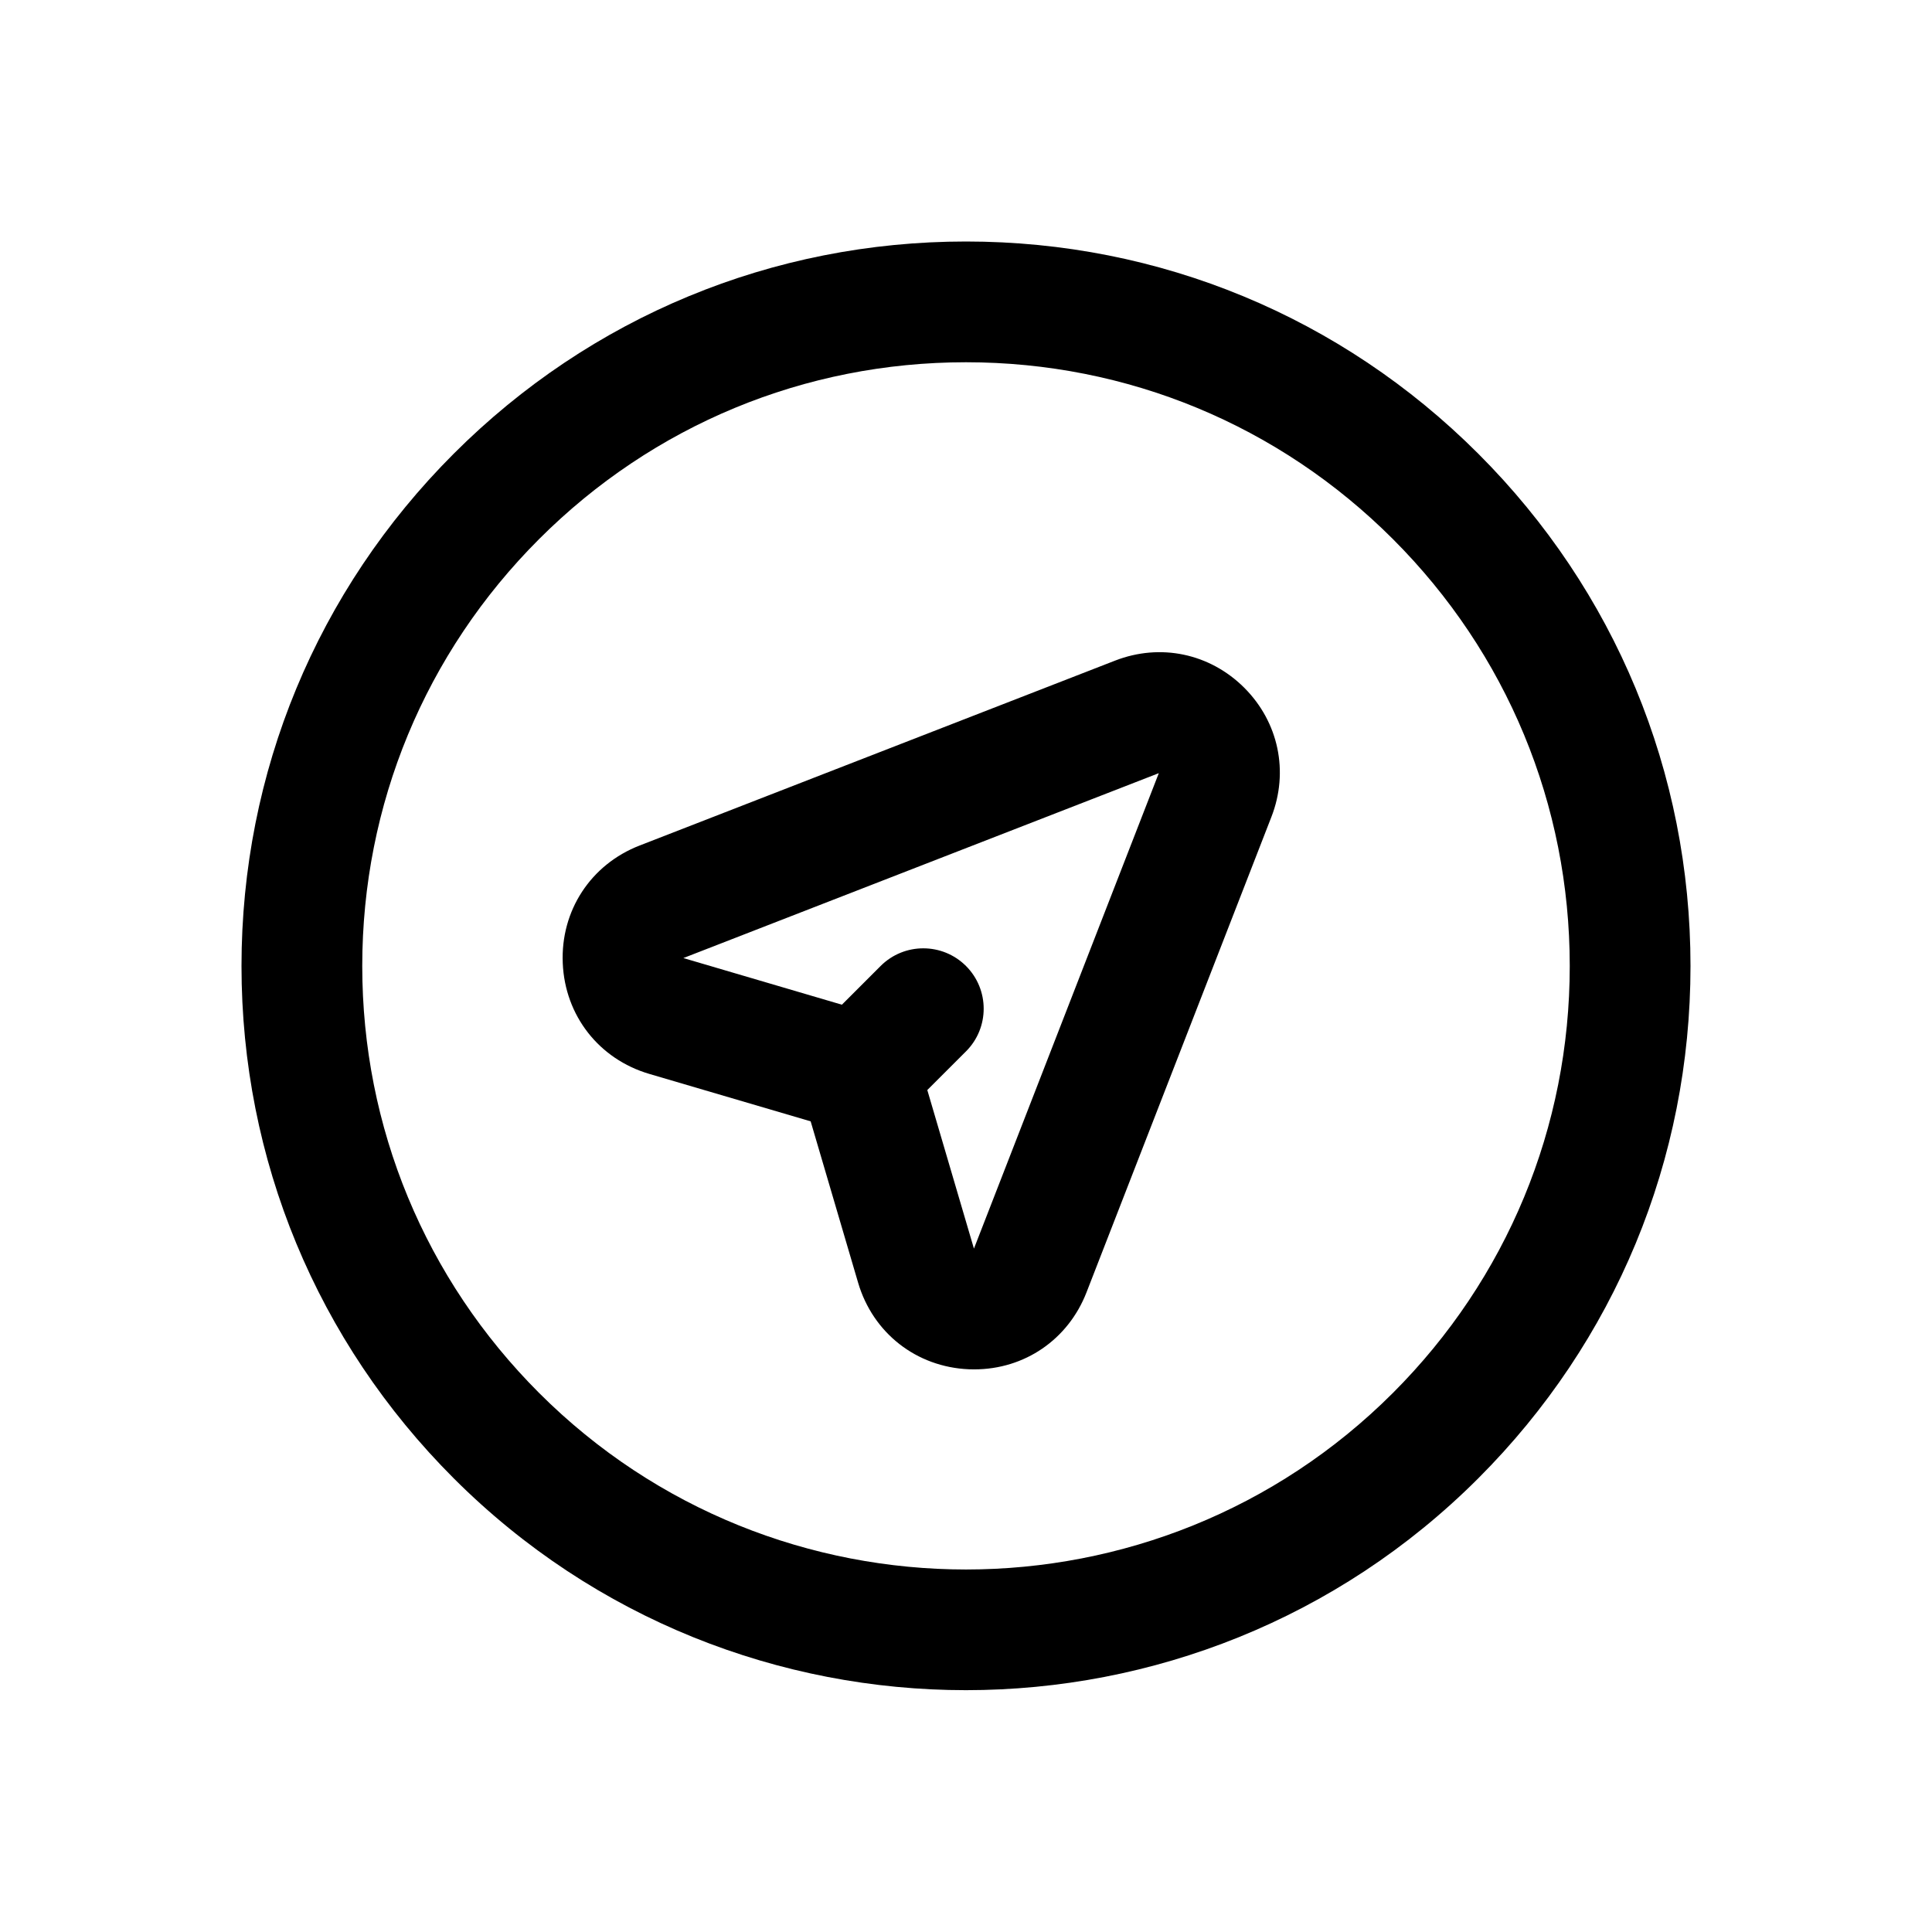 <?xml version="1.0" encoding="UTF-8"?> <svg xmlns="http://www.w3.org/2000/svg" id="Layer" height="512" viewBox="0 0 64 64" width="512"> <path d="m32 8c-6.411 0-12.438 2.497-16.97 7.03-4.533 4.533-7.03 10.559-7.03 16.97s2.497 12.438 7.03 16.971c4.679 4.679 10.824 7.018 16.97 7.018s12.292-2.339 16.97-7.018c4.533-4.533 7.03-10.56 7.03-16.971s-2.497-12.438-7.03-16.97c-4.533-4.533-10.559-7.03-16.97-7.03zm14.142 38.143c-7.798 7.798-20.486 7.798-28.284 0-3.777-3.778-5.858-8.801-5.858-14.143s2.081-10.365 5.858-14.142 8.8-5.858 14.142-5.858 10.365 2.081 14.142 5.858 5.858 8.8 5.858 14.142-2.081 10.365-5.858 14.143z"></path> <path d="m36.938 21.884-15.75 6.125c-1.621.63-2.62 2.16-2.546 3.897.073 1.737 1.199 3.178 2.868 3.669l5.344 1.571 1.572 5.345c.491 1.668 1.931 2.794 3.668 2.868.06.002.12.003.18.003 1.663 0 3.109-.985 3.718-2.551l6.125-15.75c.584-1.5.239-3.14-.899-4.278-1.14-1.138-2.779-1.483-4.28-.899zm-4.675 19.478-1.545-5.253 1.282-1.281c.781-.78.781-2.047 0-2.828-.781-.78-2.047-.781-2.829 0l-1.282 1.282-5.252-1.545 15.75-6.125z"></path> </svg> 